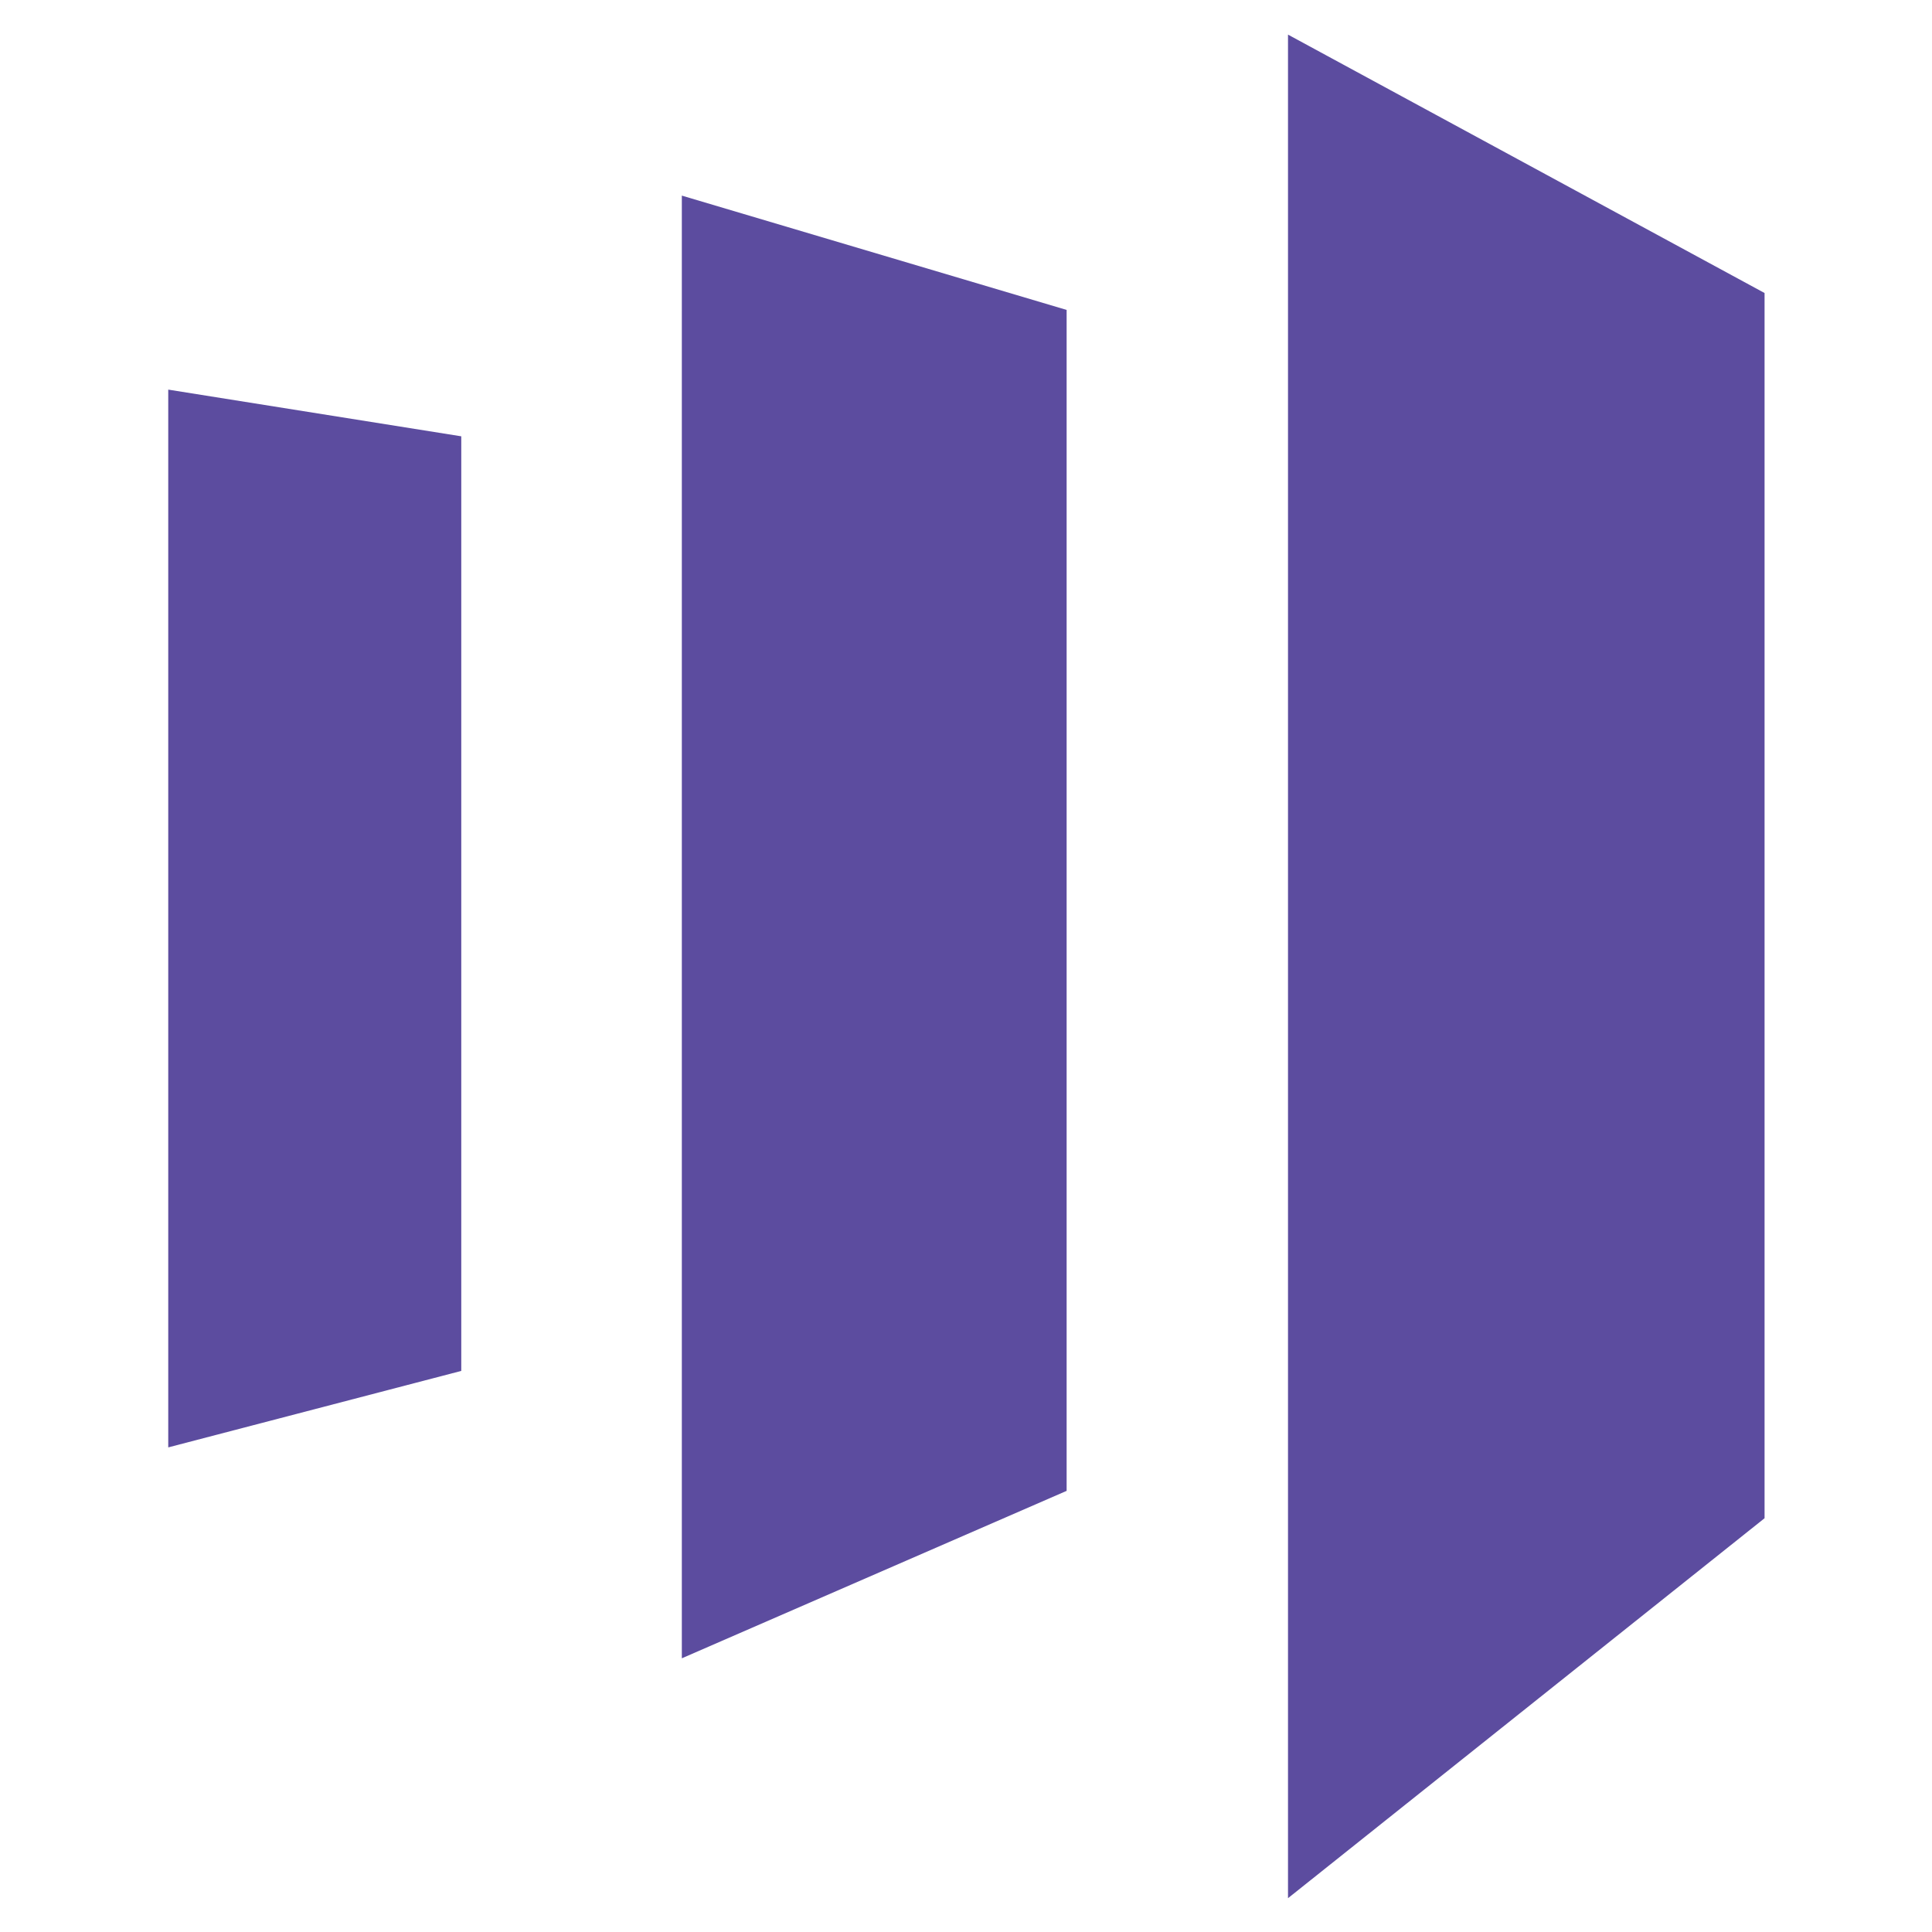 <?xml version="1.0" encoding="UTF-8"?>
<svg id="Layer_1" xmlns="http://www.w3.org/2000/svg" xmlns:xlink="http://www.w3.org/1999/xlink" version="1.1" viewBox="0 0 240 240">
  <!-- Generator: Adobe Illustrator 29.3.1, SVG Export Plug-In . SVG Version: 2.1.0 Build 151)  -->
  <defs>
    <style>
      .st0 {
        fill: none;
      }

      .st1 {
        fill: #5c4c9f;
      }
    </style>
  </defs>
  <g id="Layer_2">
    <g id="Surfaces">
      <g id="Photo_Surface">
        <g id="Outline_no_shadow">
          <path class="st0" d="M42.5,0h155c23.5,0,42.5,19,42.5,42.5v155c0,23.5-19,42.5-42.5,42.5H42.5c-23.5,0-42.5-19-42.5-42.5V42.5C0,19,19,0,42.5,0Z"/>
        </g>
      </g>
    </g>
  </g>
  <g>
    <path id="path15803" class="st1" d="M160,4.3v231.5l59.2-47.2V36.4L160,4.3Z"/>
    <path id="path15807" class="st1" d="M132.5,185.2l-47.8,20.8V24.3l47.8,14.2v146.7Z"/>
    <path id="path15811" class="st1" d="M20.9,179.8l36.4-9.5V54.2l-36.4-5.8v131.4h0Z"/>
  </g>
</svg>